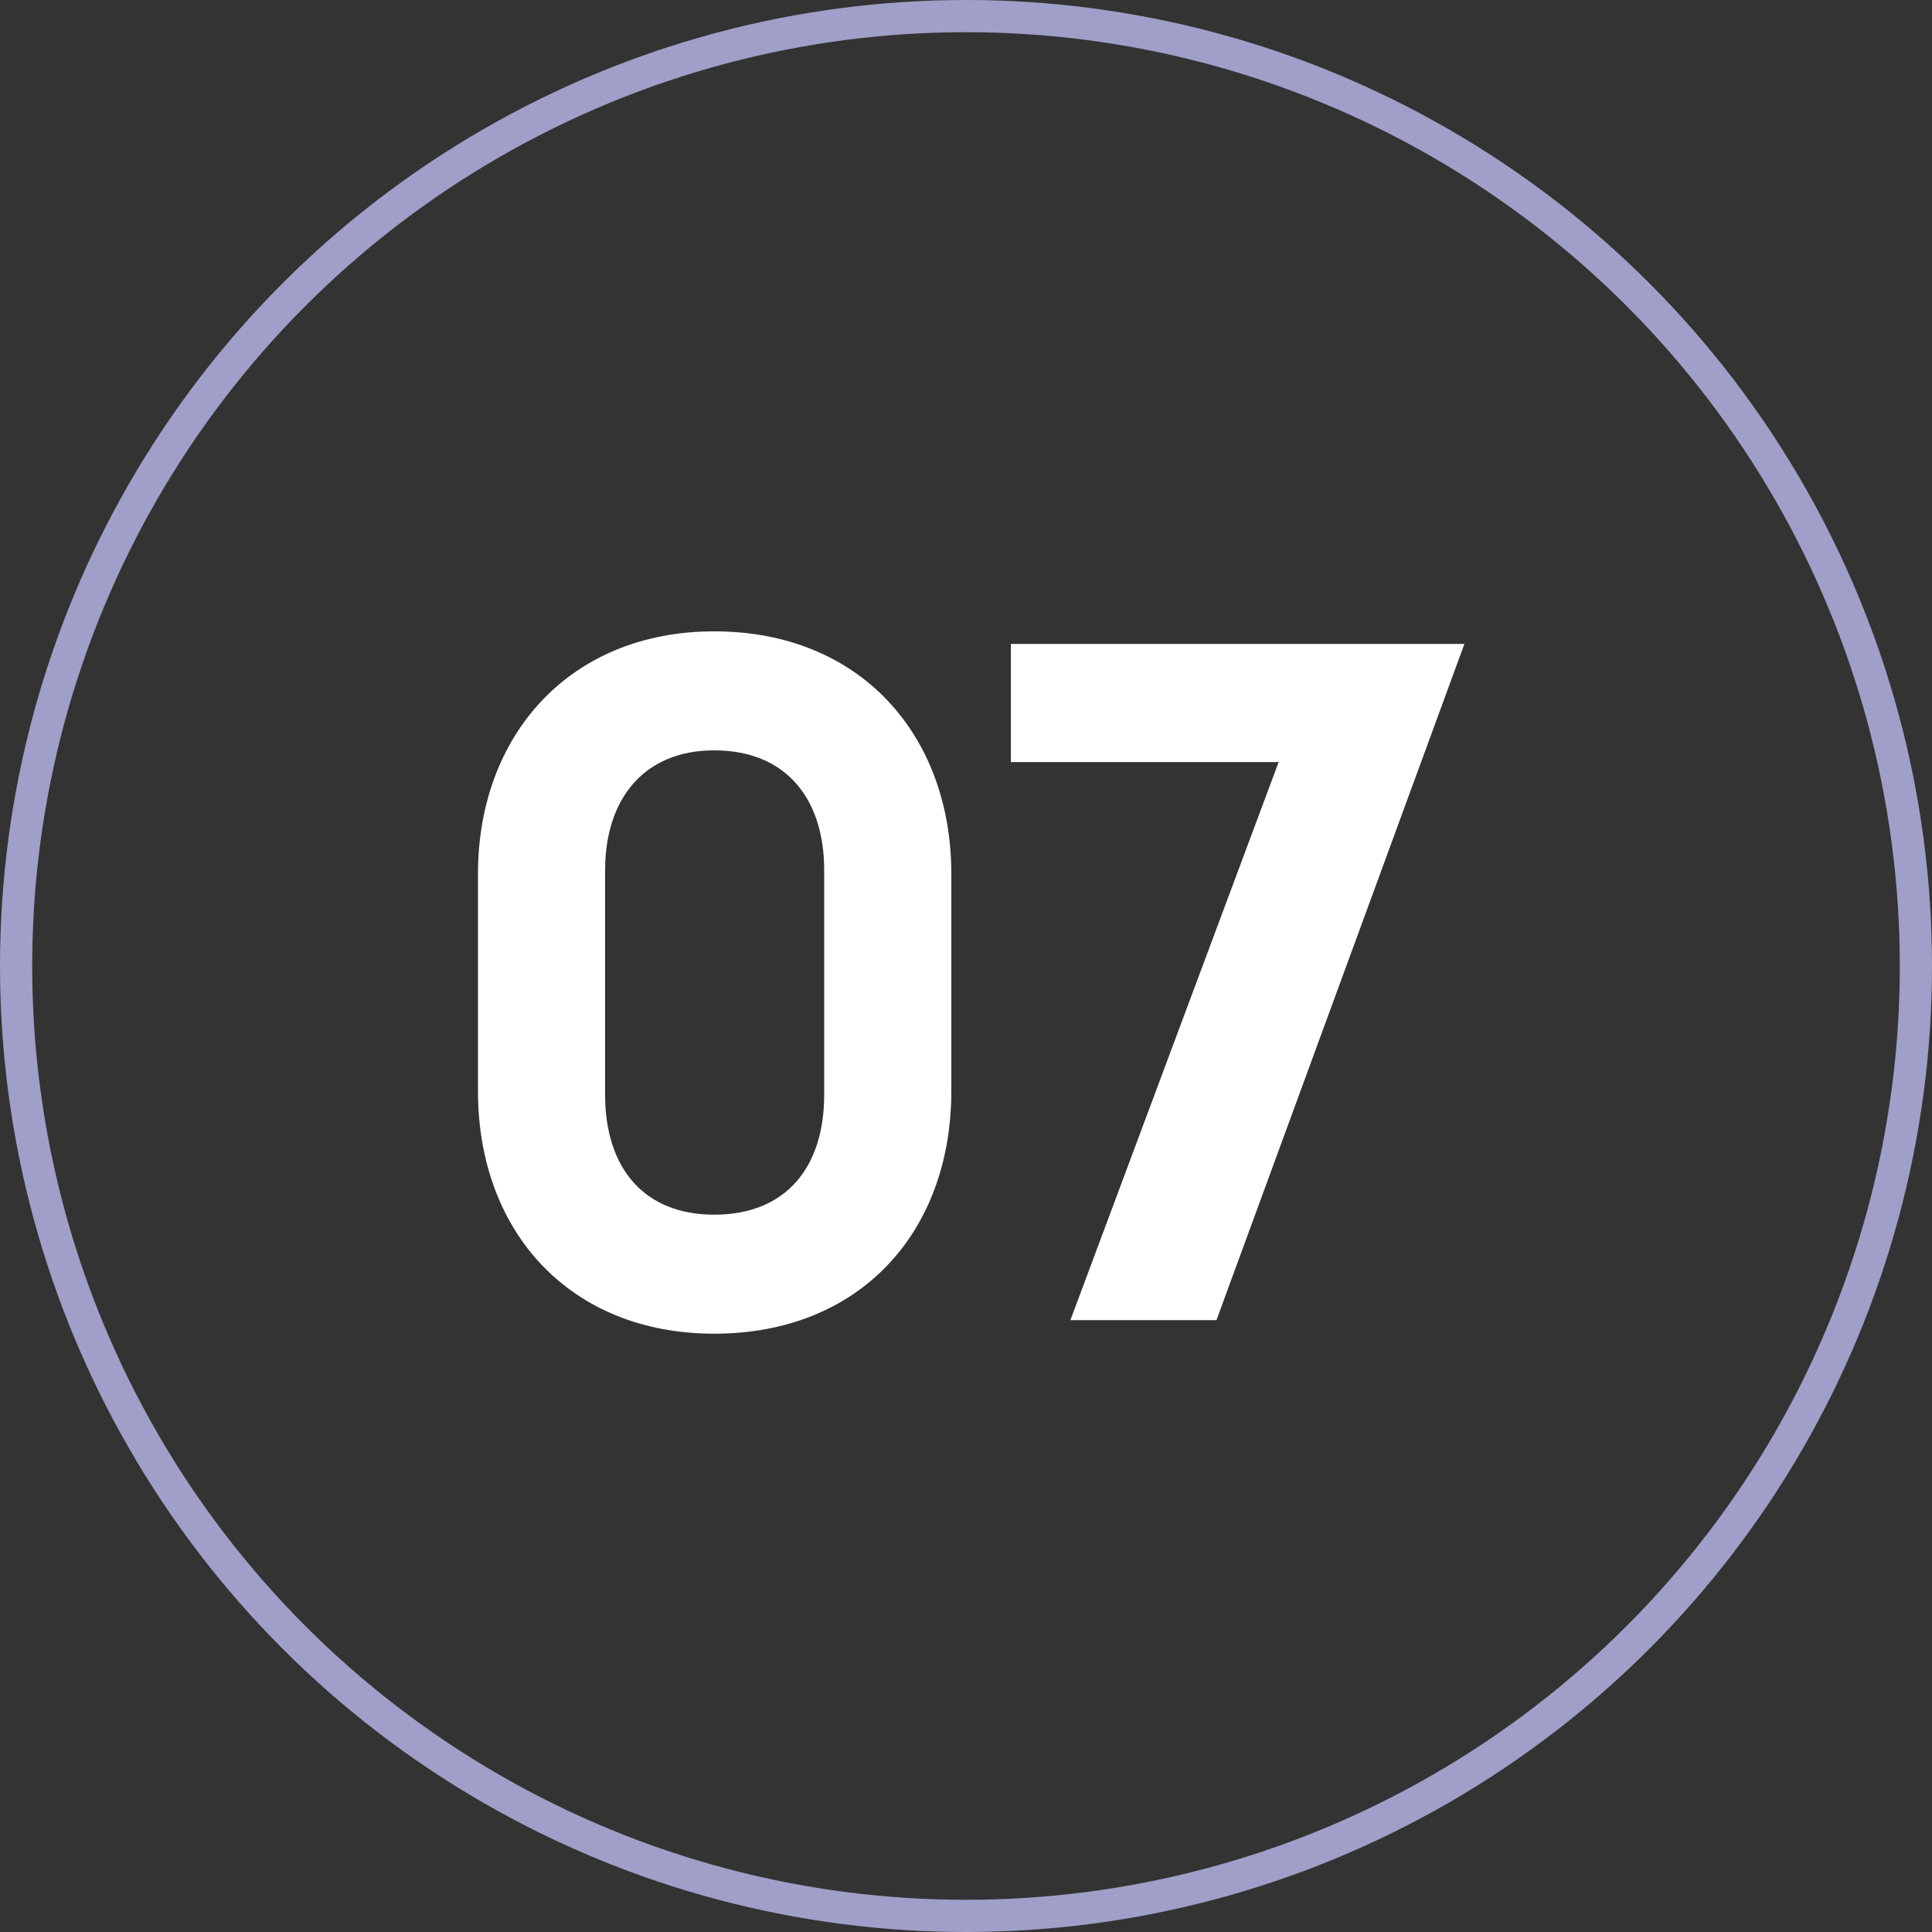 <svg width="60" height="60" viewBox="0 0 60 60" fill="none" xmlns="http://www.w3.org/2000/svg">
<rect x="0" y="0" width="60" height="60" fill="#333333" stroke="none"/>
<path d="M29.544 33.887C29.544 38.255 26.716 41.419 22.18 41.419C17.7 41.419 14.844 38.255 14.844 33.887V27.139C14.844 22.827 17.7 19.607 22.18 19.607C26.716 19.607 29.544 22.827 29.544 27.139V33.887ZM18.792 33.999C18.792 36.239 19.968 37.723 22.18 37.723C24.42 37.723 25.596 36.239 25.596 33.999V27.027C25.596 24.815 24.42 23.303 22.18 23.303C19.996 23.303 18.792 24.815 18.792 27.027V33.999Z" fill="white"/>
<path d="M45.478 19.999L37.778 40.999H33.242L39.71 23.667H31.394V19.999H45.478Z" fill="white"/>
<circle cx="30" cy="30" r="29.5" stroke="#9F9FC9"/>
</svg>
